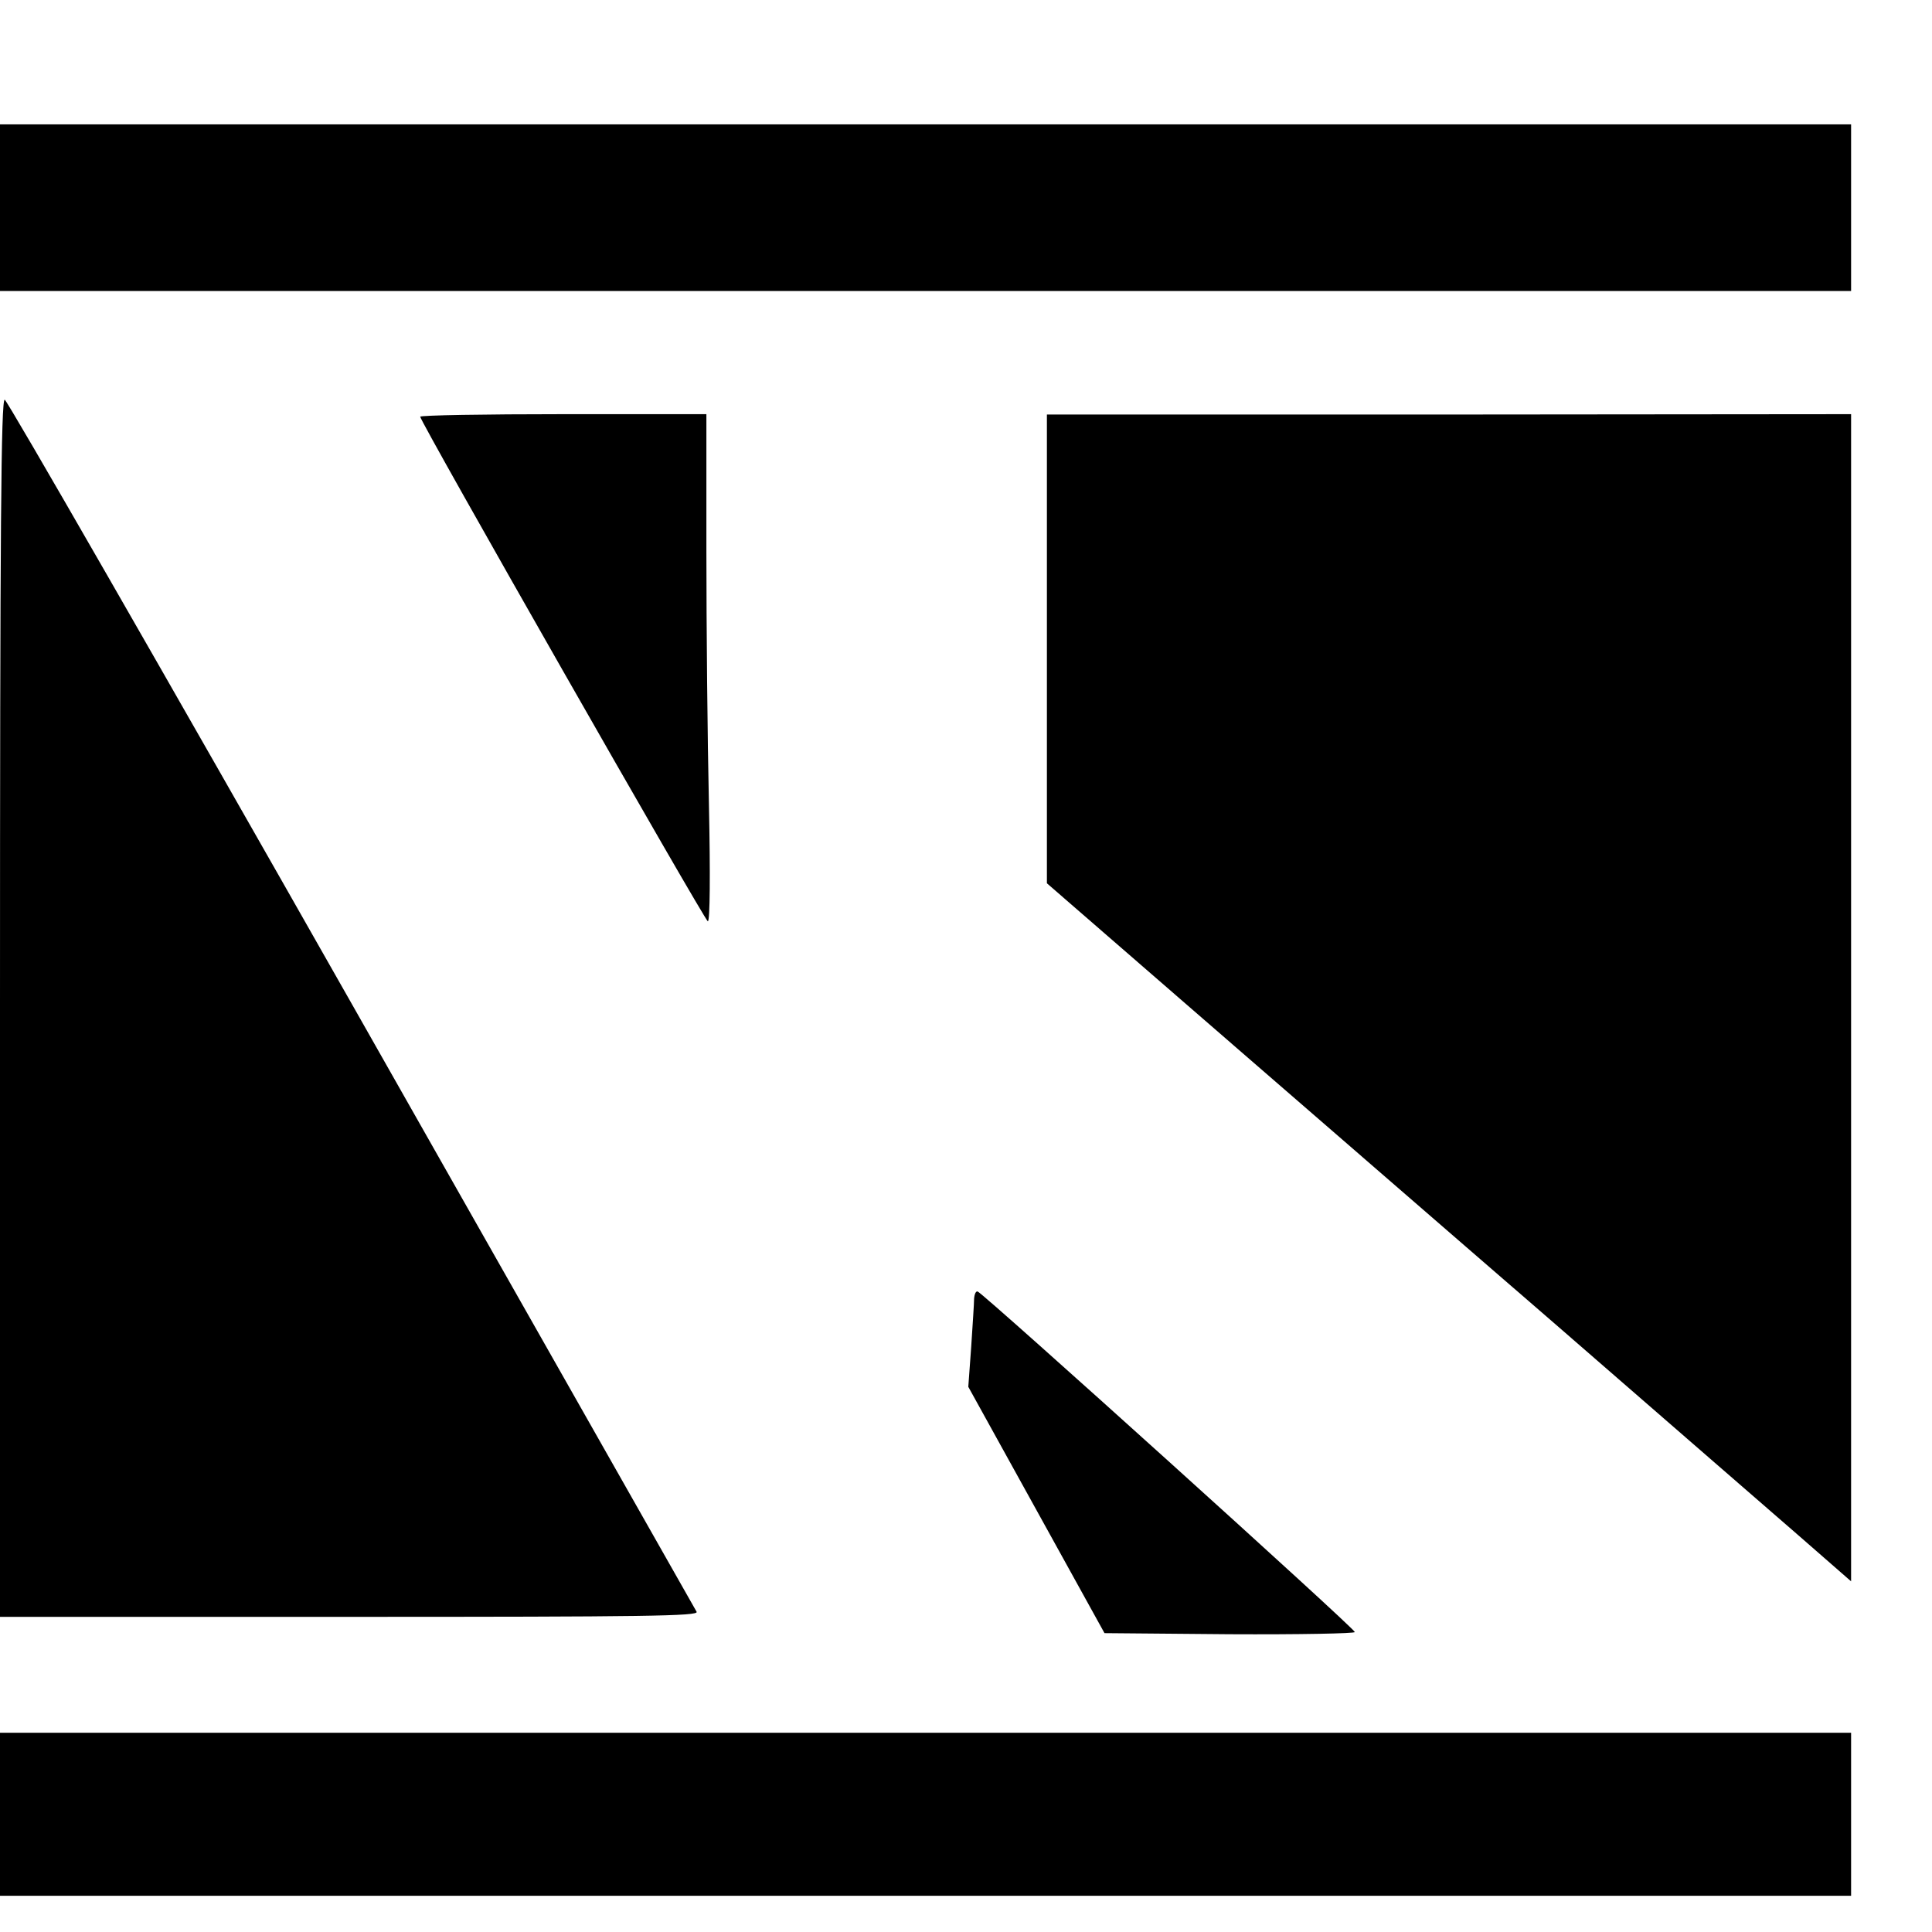 <?xml version="1.0" standalone="no"?>
<!DOCTYPE svg PUBLIC "-//W3C//DTD SVG 20010904//EN"
 "http://www.w3.org/TR/2001/REC-SVG-20010904/DTD/svg10.dtd">
<svg version="1.0" xmlns="http://www.w3.org/2000/svg"
 width="16pt" height="16pt" viewBox="0 0 16 16"
 preserveAspectRatio="xMidYMid meet">
<g transform="translate(0,16) scale(0.003,-0.003)"
fill="#000000" stroke="none">
<path d="M0 4760 l0 -230 2555 0 2555 0 0 230 0 230 -2555 0 -2555 0 0 -230z"/>
<path d="M0 2550 l0 -1680 965 0 c818 0 965 2 958 14 -4 7 -433 763 -953 1680
-520 916 -951 1666 -957 1666 -10 0 -13 -343 -13 -1680z"/>
<path d="M1160 4183 c0 -14 786 -1392 794 -1393 6 0 7 130 3 323 -4 177 -7
492 -7 700 l0 377 -395 0 c-217 0 -395 -3 -395 -7z"/>
<path d="M2890 3542 l0 -647 432 -375 c238 -206 673 -584 968 -839 294 -256
599 -520 678 -589 l142 -124 0 1611 0 1611 -1110 -1 -1110 0 0 -647z"/>
<path d="M2689 1748 c0 -12 -4 -72 -8 -133 l-8 -110 188 -340 188 -340 345 -3
c193 -1 346 2 346 6 0 10 -1024 934 -1041 940 -5 2 -9 -7 -10 -20z"/>
<path d="M0 325 l0 -225 2555 0 2555 0 0 225 0 225 -2555 0 -2555 0 0 -225z"/>
</g>
</svg>
